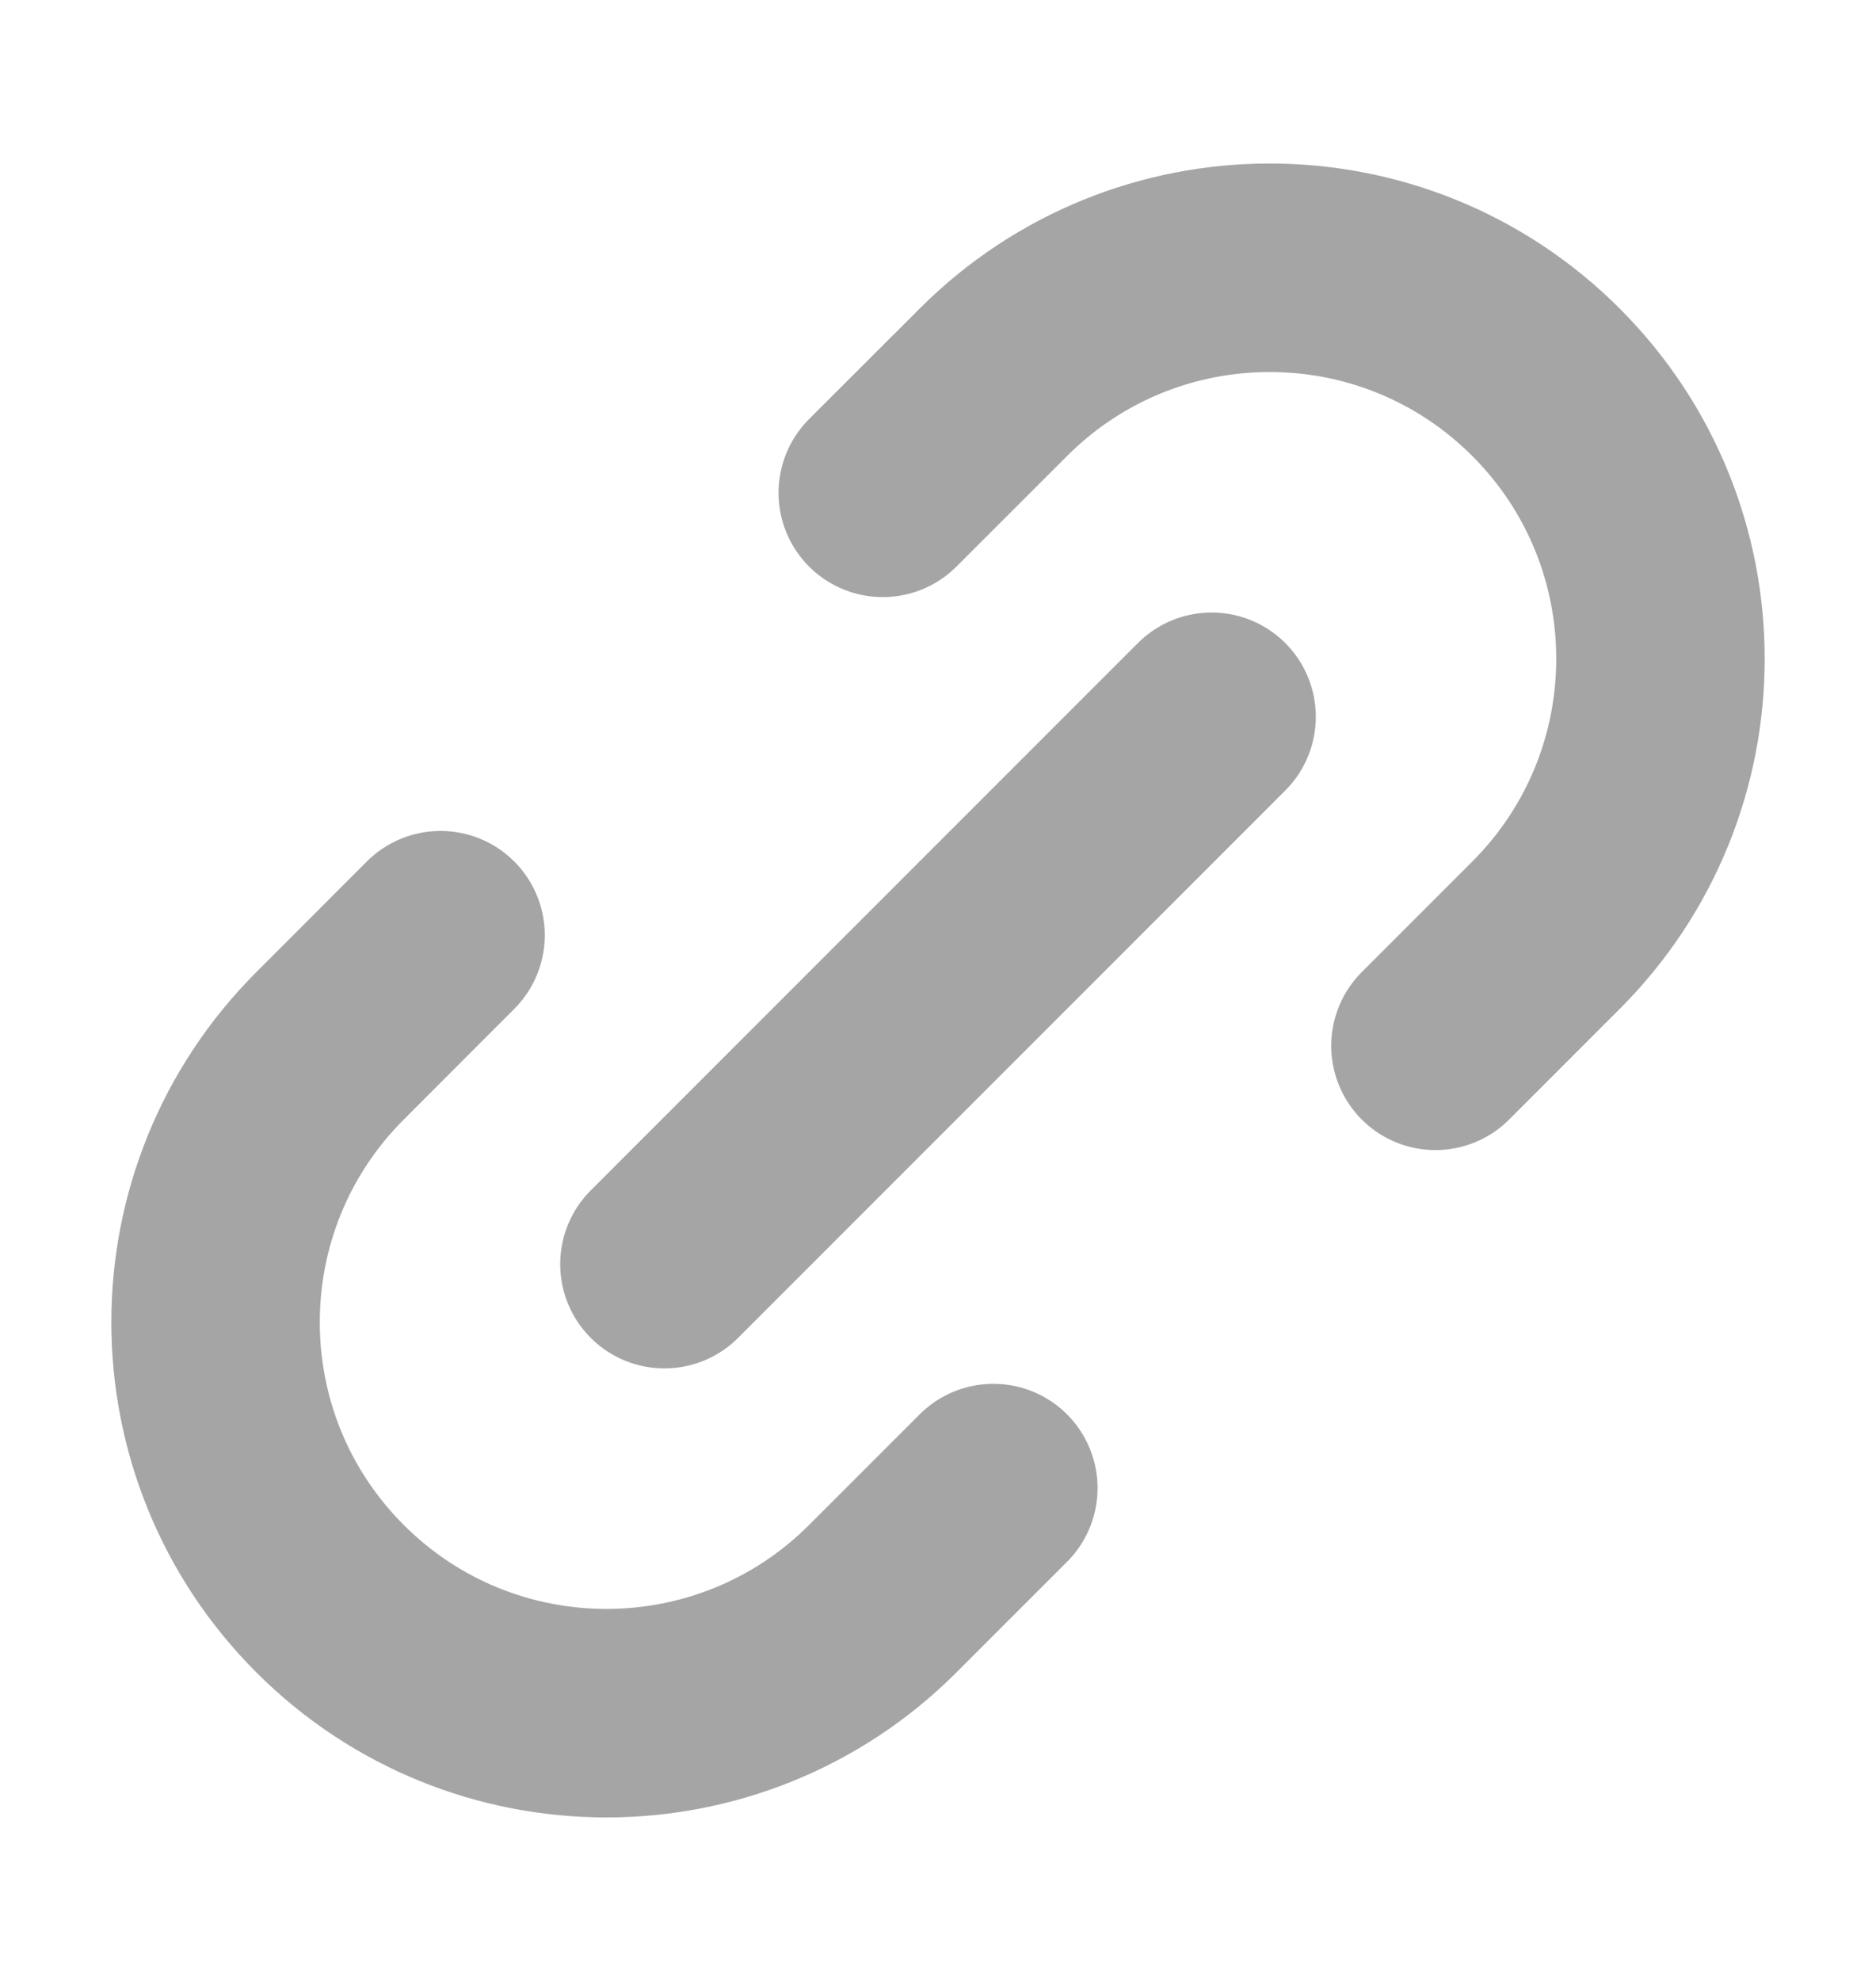 <svg width="18" height="19" viewBox="0 0 18 19" fill="none" xmlns="http://www.w3.org/2000/svg">
<path d="M9.531 14.273L8.47 15.334C7.006 16.798 4.631 16.798 3.167 15.334C1.702 13.87 1.702 11.495 3.167 10.031L4.227 8.97M13.773 10.031L14.834 8.97C16.298 7.506 16.298 5.131 14.834 3.667C13.37 2.202 10.995 2.202 9.531 3.667L8.47 4.727M6.375 12.125L11.625 6.875" stroke="#1F1F1F" stroke-opacity="0.4" stroke-width="2" stroke-linecap="round" stroke-linejoin="round"/>
</svg>
